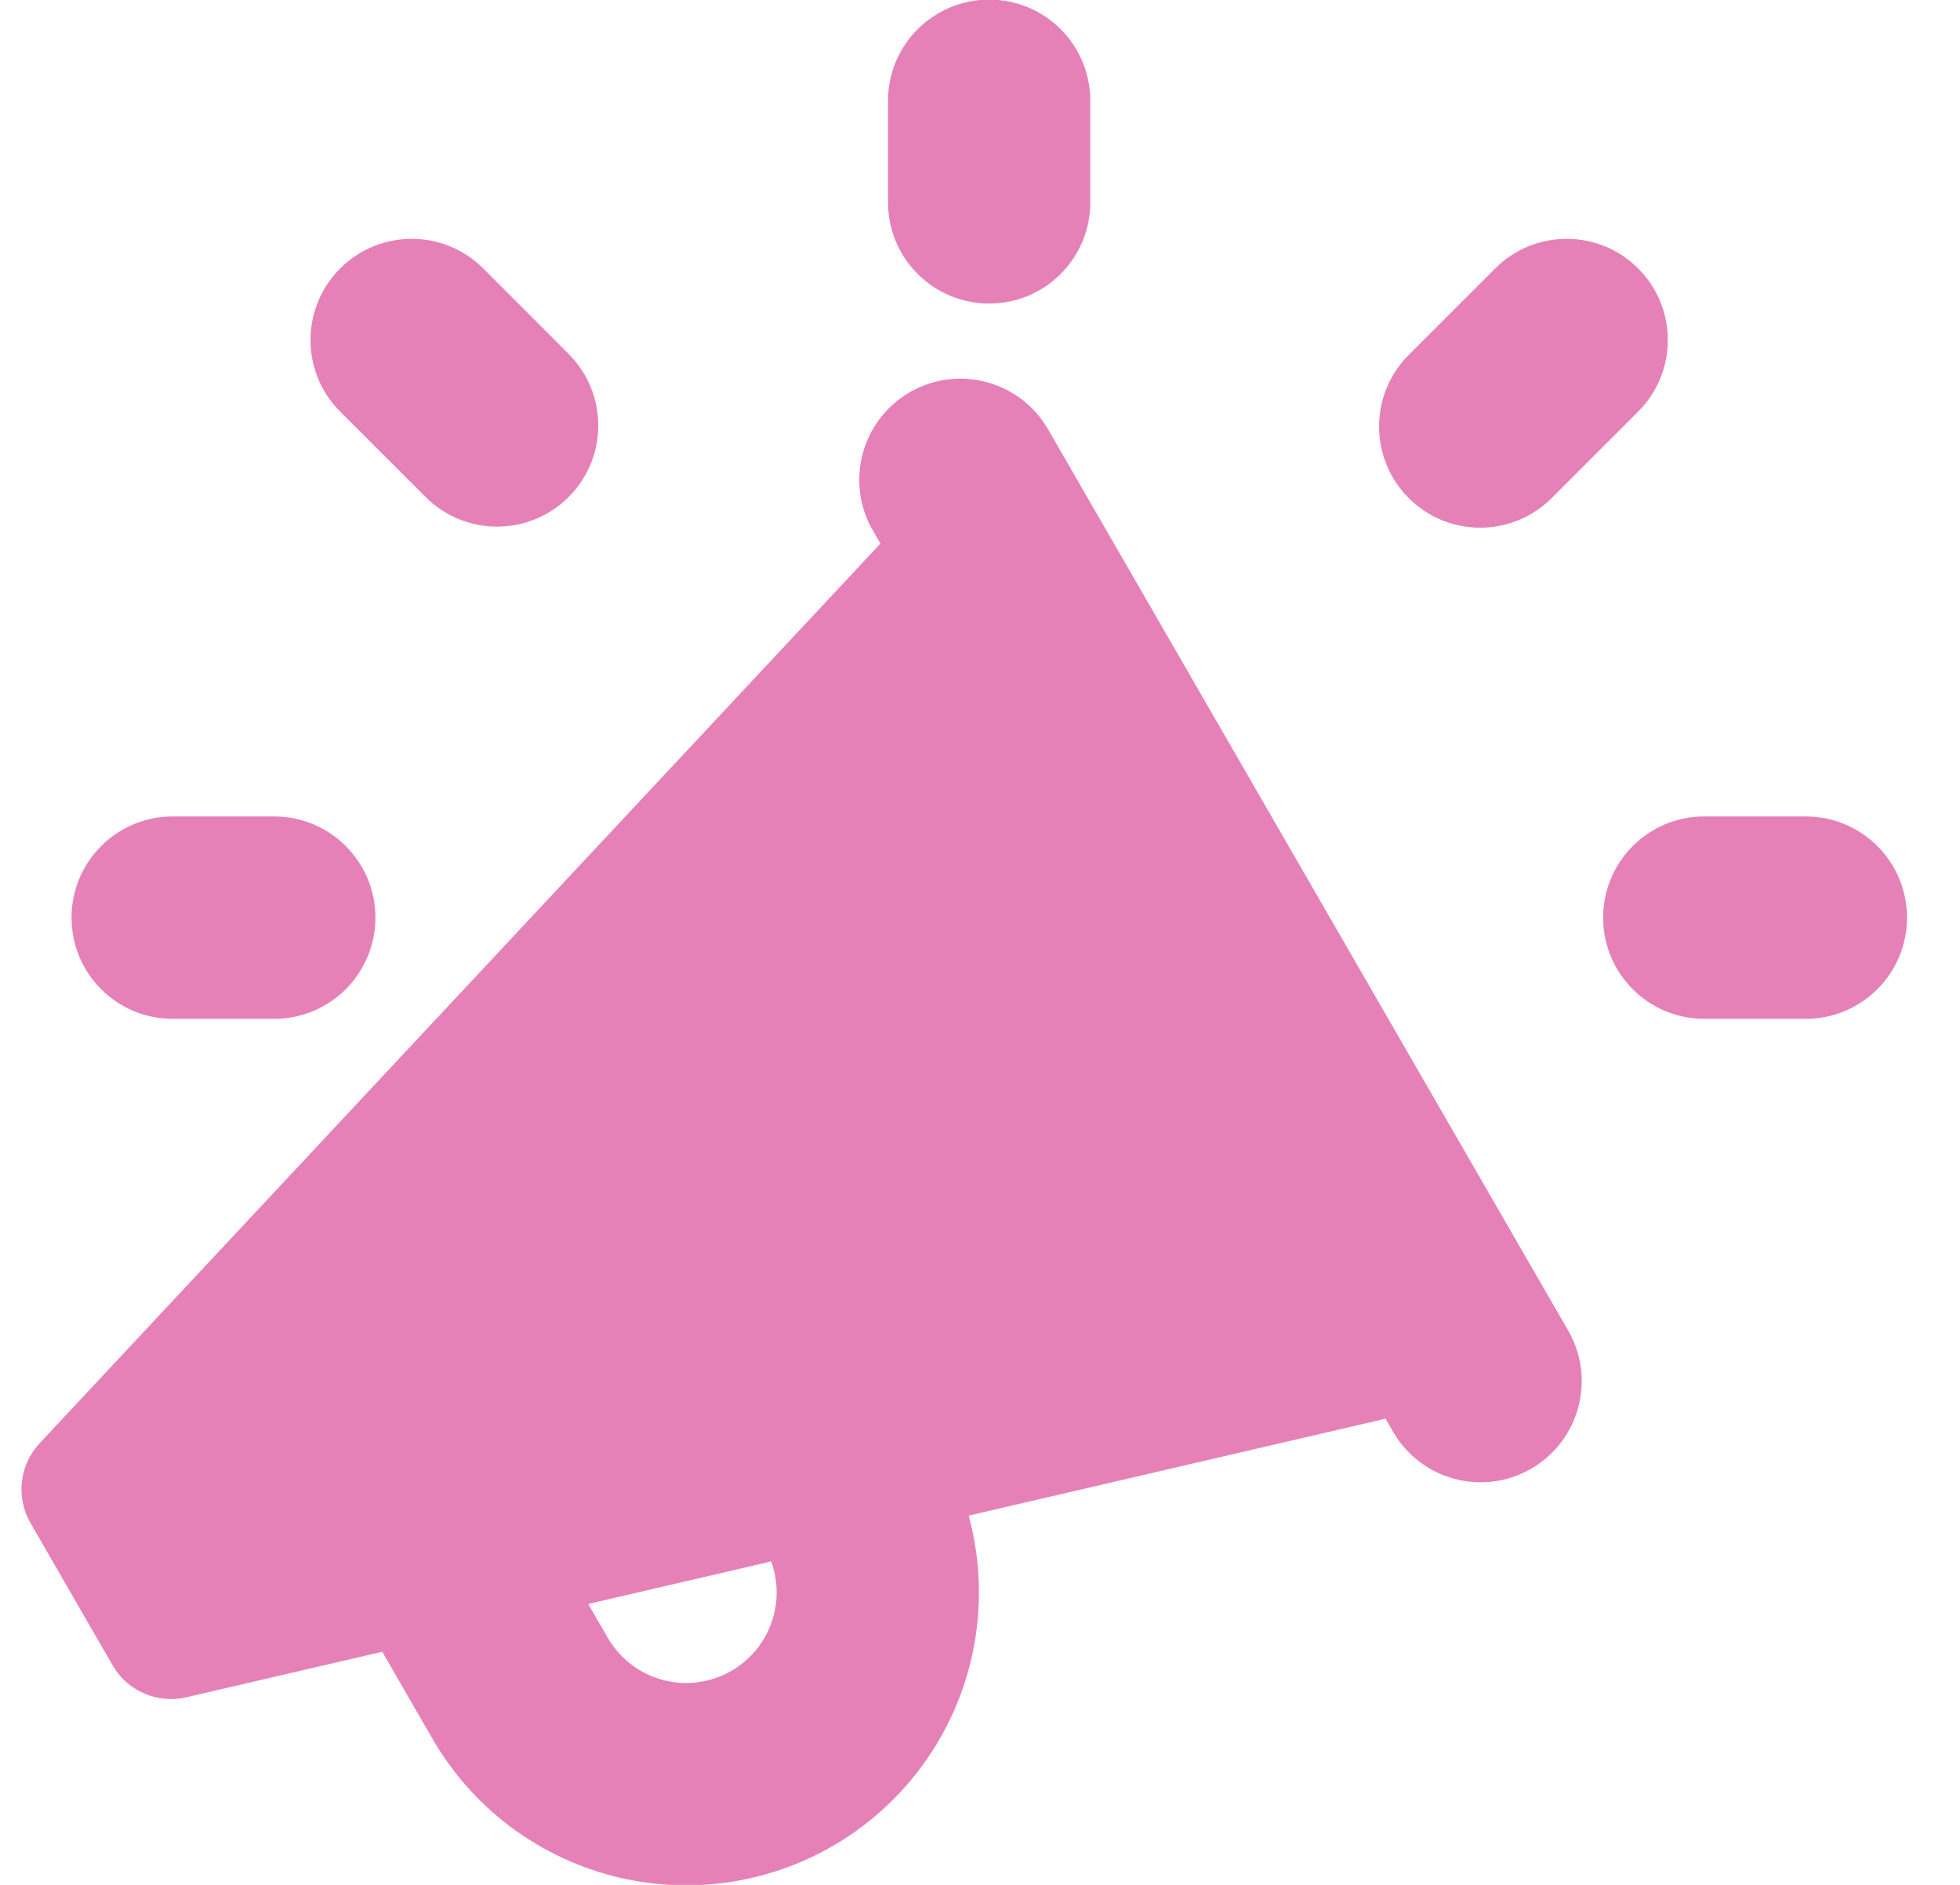 <?xml version="1.0" encoding="UTF-8"?> <svg xmlns="http://www.w3.org/2000/svg" width="26" height="25" viewBox="0 0 26 25" fill="none"><path fill-rule="evenodd" clip-rule="evenodd" d="M14.463 1.336C14.463 0.595 13.863 -0.005 13.122 -0.005C12.381 -0.005 11.78 0.595 11.78 1.336V2.684C11.78 3.426 12.381 4.026 13.122 4.026C13.863 4.026 14.463 3.426 14.463 2.684V1.336ZM12.069 5.202C12.711 4.832 13.532 5.052 13.902 5.693L20.802 17.647C21.173 18.289 20.953 19.11 20.311 19.48C19.67 19.851 18.849 19.631 18.479 18.989L18.38 18.817L12.85 20.102C13.027 20.753 13.033 21.445 12.858 22.11C12.596 23.106 11.949 23.957 11.059 24.477C10.169 24.996 9.11 25.14 8.114 24.878C7.118 24.616 6.266 23.969 5.747 23.079L5.744 23.074L5.071 21.908L2.471 22.512C2.088 22.601 1.691 22.429 1.494 22.088L0.405 20.201C0.208 19.86 0.257 19.43 0.526 19.142L11.679 7.21L11.578 7.035C11.208 6.394 11.428 5.573 12.069 5.202ZM7.803 21.274L10.23 20.71C10.313 20.939 10.326 21.189 10.263 21.427C10.182 21.735 9.982 21.998 9.707 22.159C9.432 22.319 9.104 22.364 8.796 22.283C8.489 22.202 8.227 22.003 8.066 21.729L7.803 21.274ZM25.297 12.171C25.297 12.912 24.696 13.513 23.955 13.513H22.607C21.866 13.513 21.266 12.912 21.266 12.171C21.266 11.43 21.866 10.829 22.607 10.829H23.955C24.696 10.829 25.297 11.43 25.297 12.171ZM3.638 13.513C4.379 13.513 4.98 12.912 4.98 12.171C4.98 11.43 4.379 10.829 3.638 10.829H2.29C1.549 10.829 0.949 11.43 0.949 12.171C0.949 12.912 1.549 13.513 2.29 13.513H3.638ZM7.543 6.592C7.019 7.116 6.17 7.116 5.646 6.592L4.512 5.459C3.988 4.935 3.988 4.085 4.512 3.561C5.036 3.037 5.886 3.037 6.41 3.561L7.543 4.695C8.067 5.219 8.067 6.068 7.543 6.592ZM21.731 5.459C22.255 4.935 22.255 4.085 21.731 3.561C21.207 3.037 20.358 3.037 19.834 3.561L18.687 4.708C18.163 5.232 18.163 6.081 18.687 6.606C19.211 7.13 20.06 7.13 20.584 6.606L21.731 5.459Z" fill="#E581B6"></path></svg> 